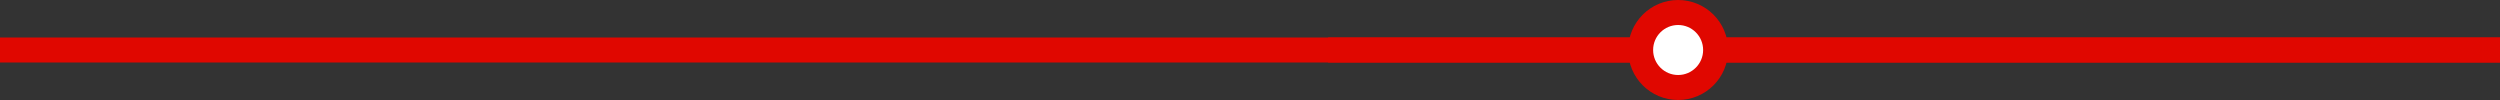 <svg width="800" height="32" viewBox="0 0 800 32" fill="none" xmlns="http://www.w3.org/2000/svg">
<rect x="0" y="0" width="800" height="32" fill="#333333" stroke="none"/>
<path d="M800 16L742.555 16L685.109 16L425 16" stroke="#E00700" stroke-width="8"/>
<path d="M800 16L677.45 16L554.9 16L-4.17233e-05 16" stroke="#E00700" stroke-width="8"/>
<circle cx="537" cy="16" r="12" transform="rotate(-180 537 16)" fill="white" stroke="#E00700" stroke-width="8"/>
</svg>

